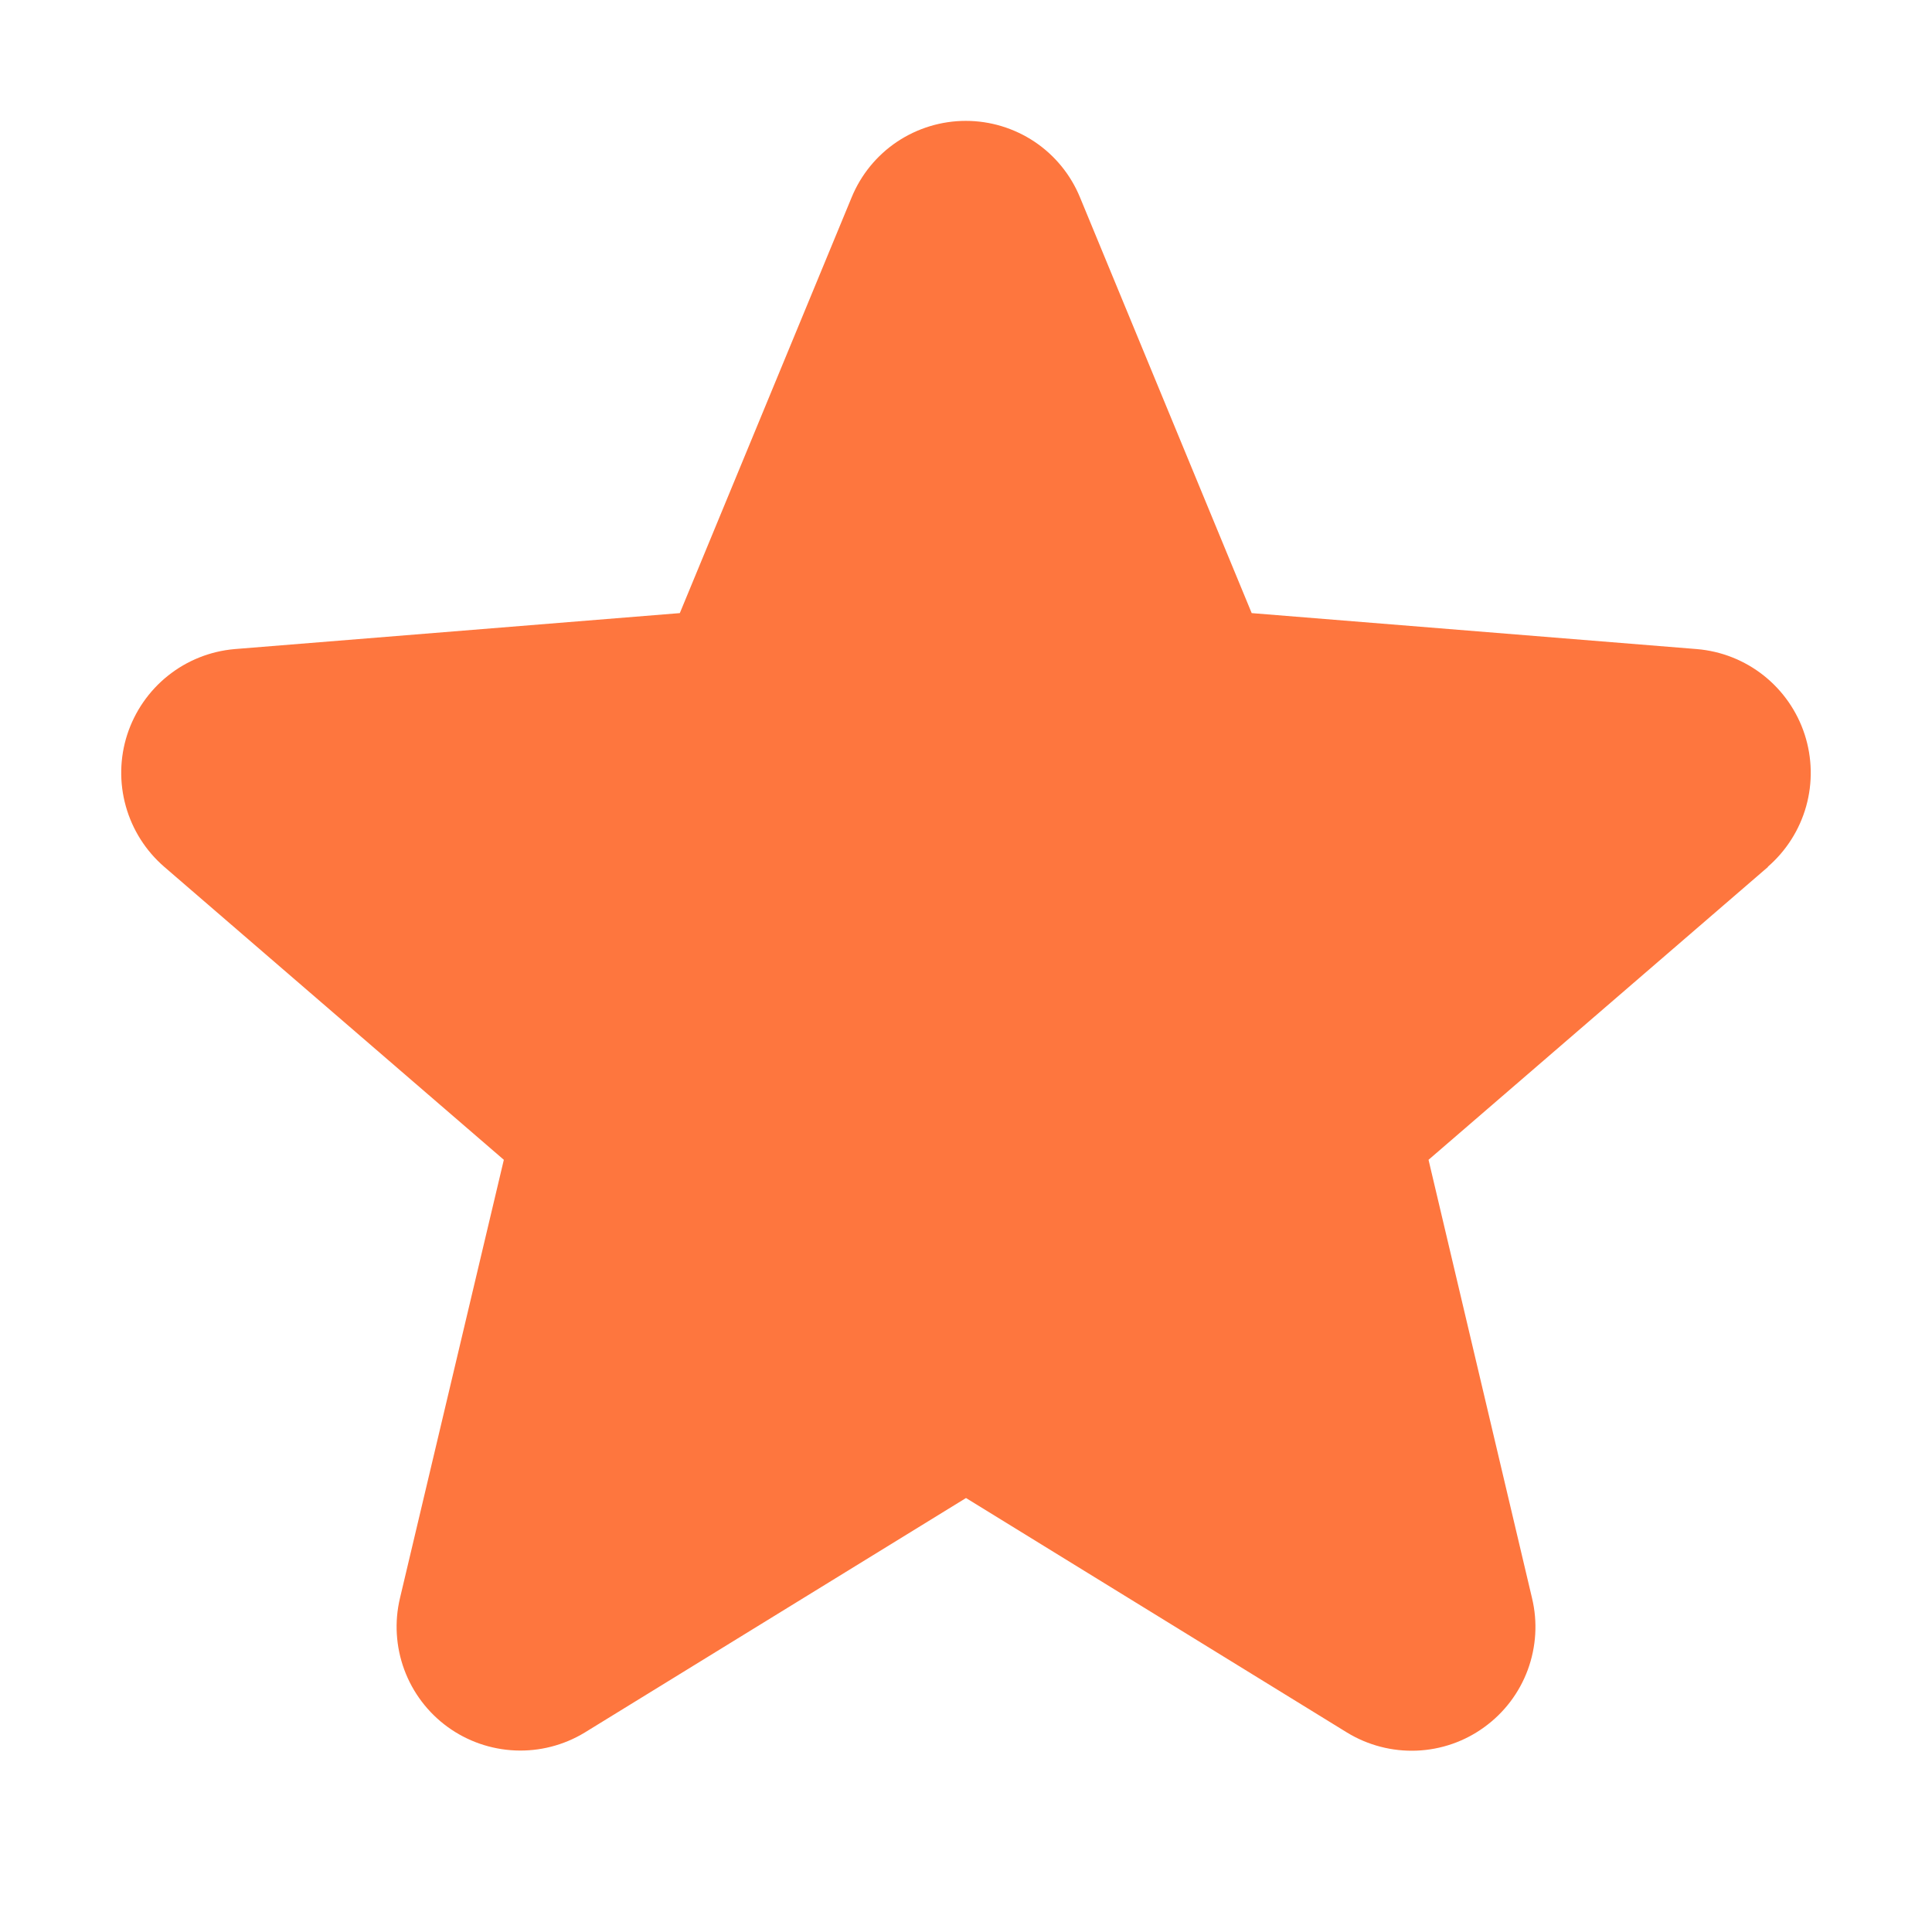 <svg width="32" height="32" viewBox="0 0 32 32" fill="none" xmlns="http://www.w3.org/2000/svg">
<g id="ph:star-fill">
<path id="Vector" d="M29.286 14.357L23.661 19.21L25.375 26.469C25.47 26.863 25.445 27.276 25.305 27.657C25.165 28.037 24.915 28.367 24.587 28.605C24.26 28.844 23.869 28.98 23.464 28.996C23.059 29.012 22.658 28.908 22.312 28.697L16 24.812L9.684 28.697C9.338 28.907 8.938 29.01 8.534 28.993C8.129 28.976 7.739 28.84 7.412 28.602C7.085 28.364 6.836 28.034 6.696 27.655C6.556 27.275 6.531 26.863 6.625 26.469L8.345 19.21L2.72 14.357C2.414 14.092 2.193 13.744 2.084 13.354C1.975 12.965 1.983 12.552 2.107 12.168C2.232 11.783 2.467 11.443 2.783 11.191C3.099 10.939 3.482 10.786 3.885 10.751L11.26 10.155L14.105 3.271C14.259 2.895 14.521 2.574 14.858 2.348C15.195 2.123 15.591 2.002 15.997 2.002C16.402 2.002 16.799 2.123 17.136 2.348C17.473 2.574 17.735 2.895 17.889 3.271L20.732 10.155L28.107 10.751C28.511 10.785 28.895 10.937 29.213 11.189C29.53 11.441 29.766 11.78 29.891 12.165C30.016 12.55 30.025 12.964 29.916 13.354C29.807 13.744 29.585 14.093 29.279 14.358L29.286 14.357Z" fill="#FE763E"/>
</g>
</svg>
